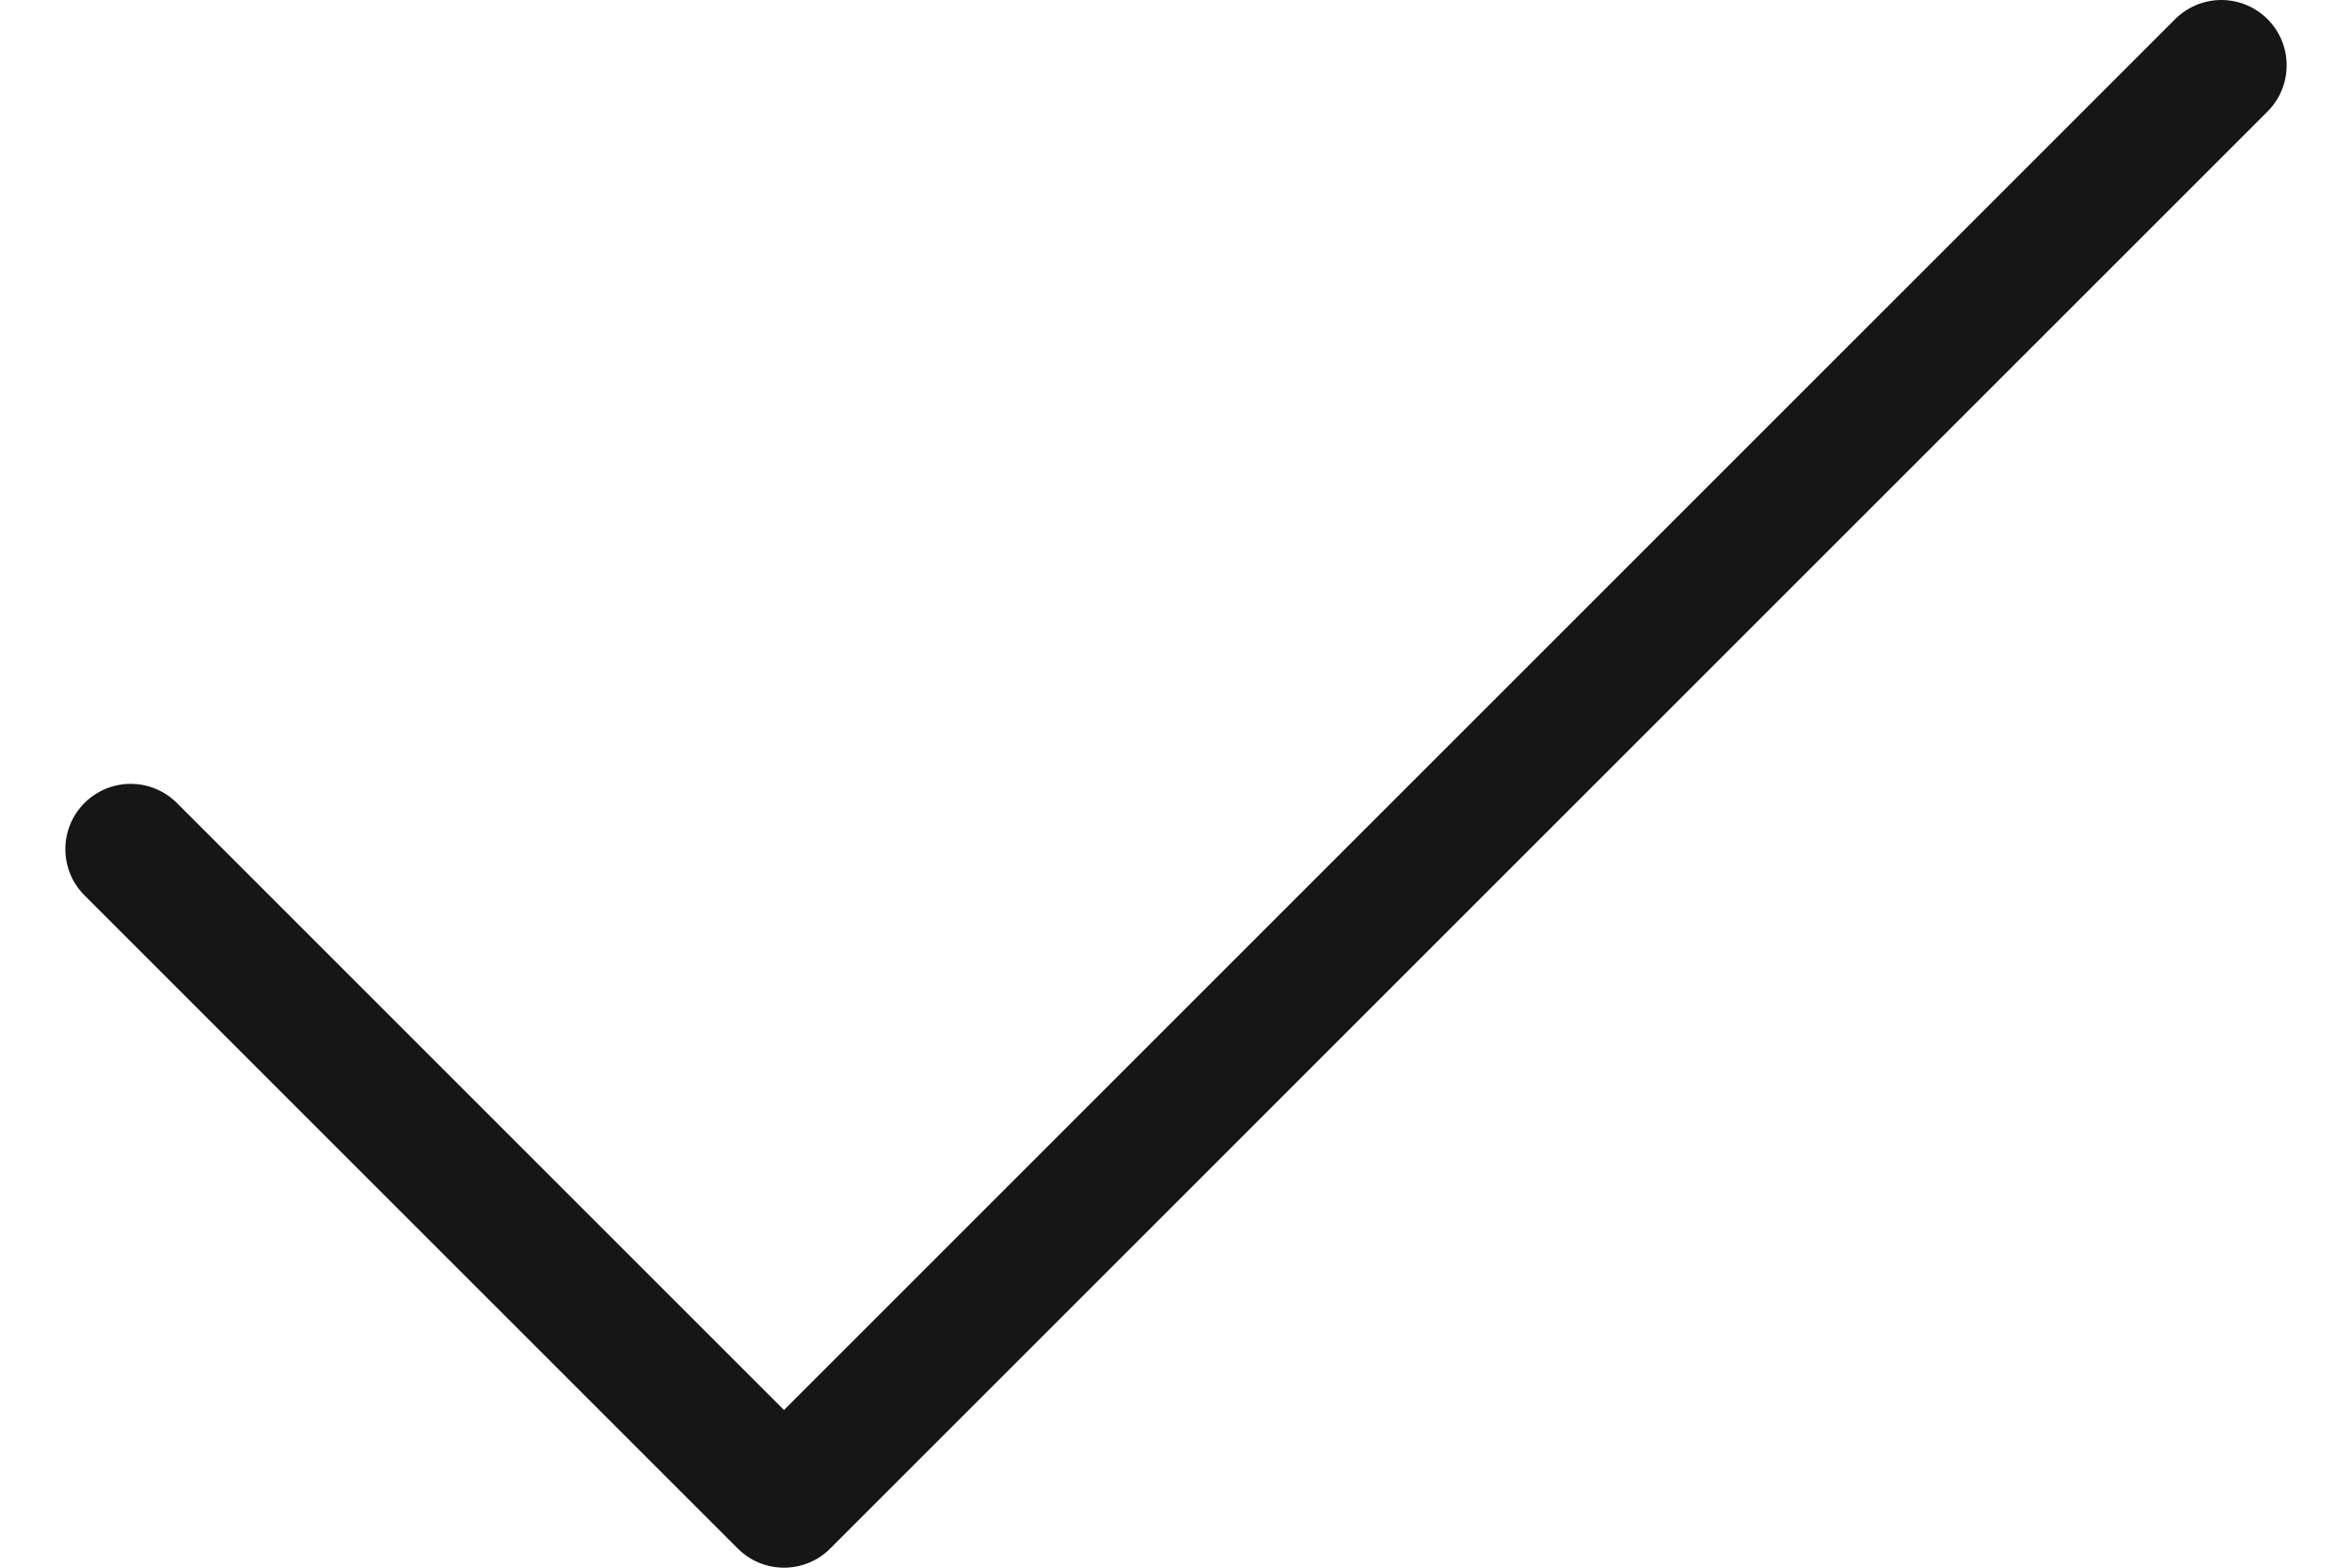 <svg width="18" height="12" viewBox="0 0 18 12" fill="none" xmlns="http://www.w3.org/2000/svg">
<path d="M17 0.5L6 11.5L1 6.5" stroke="#161616" stroke-linecap="round" stroke-linejoin="round"/>
</svg>
